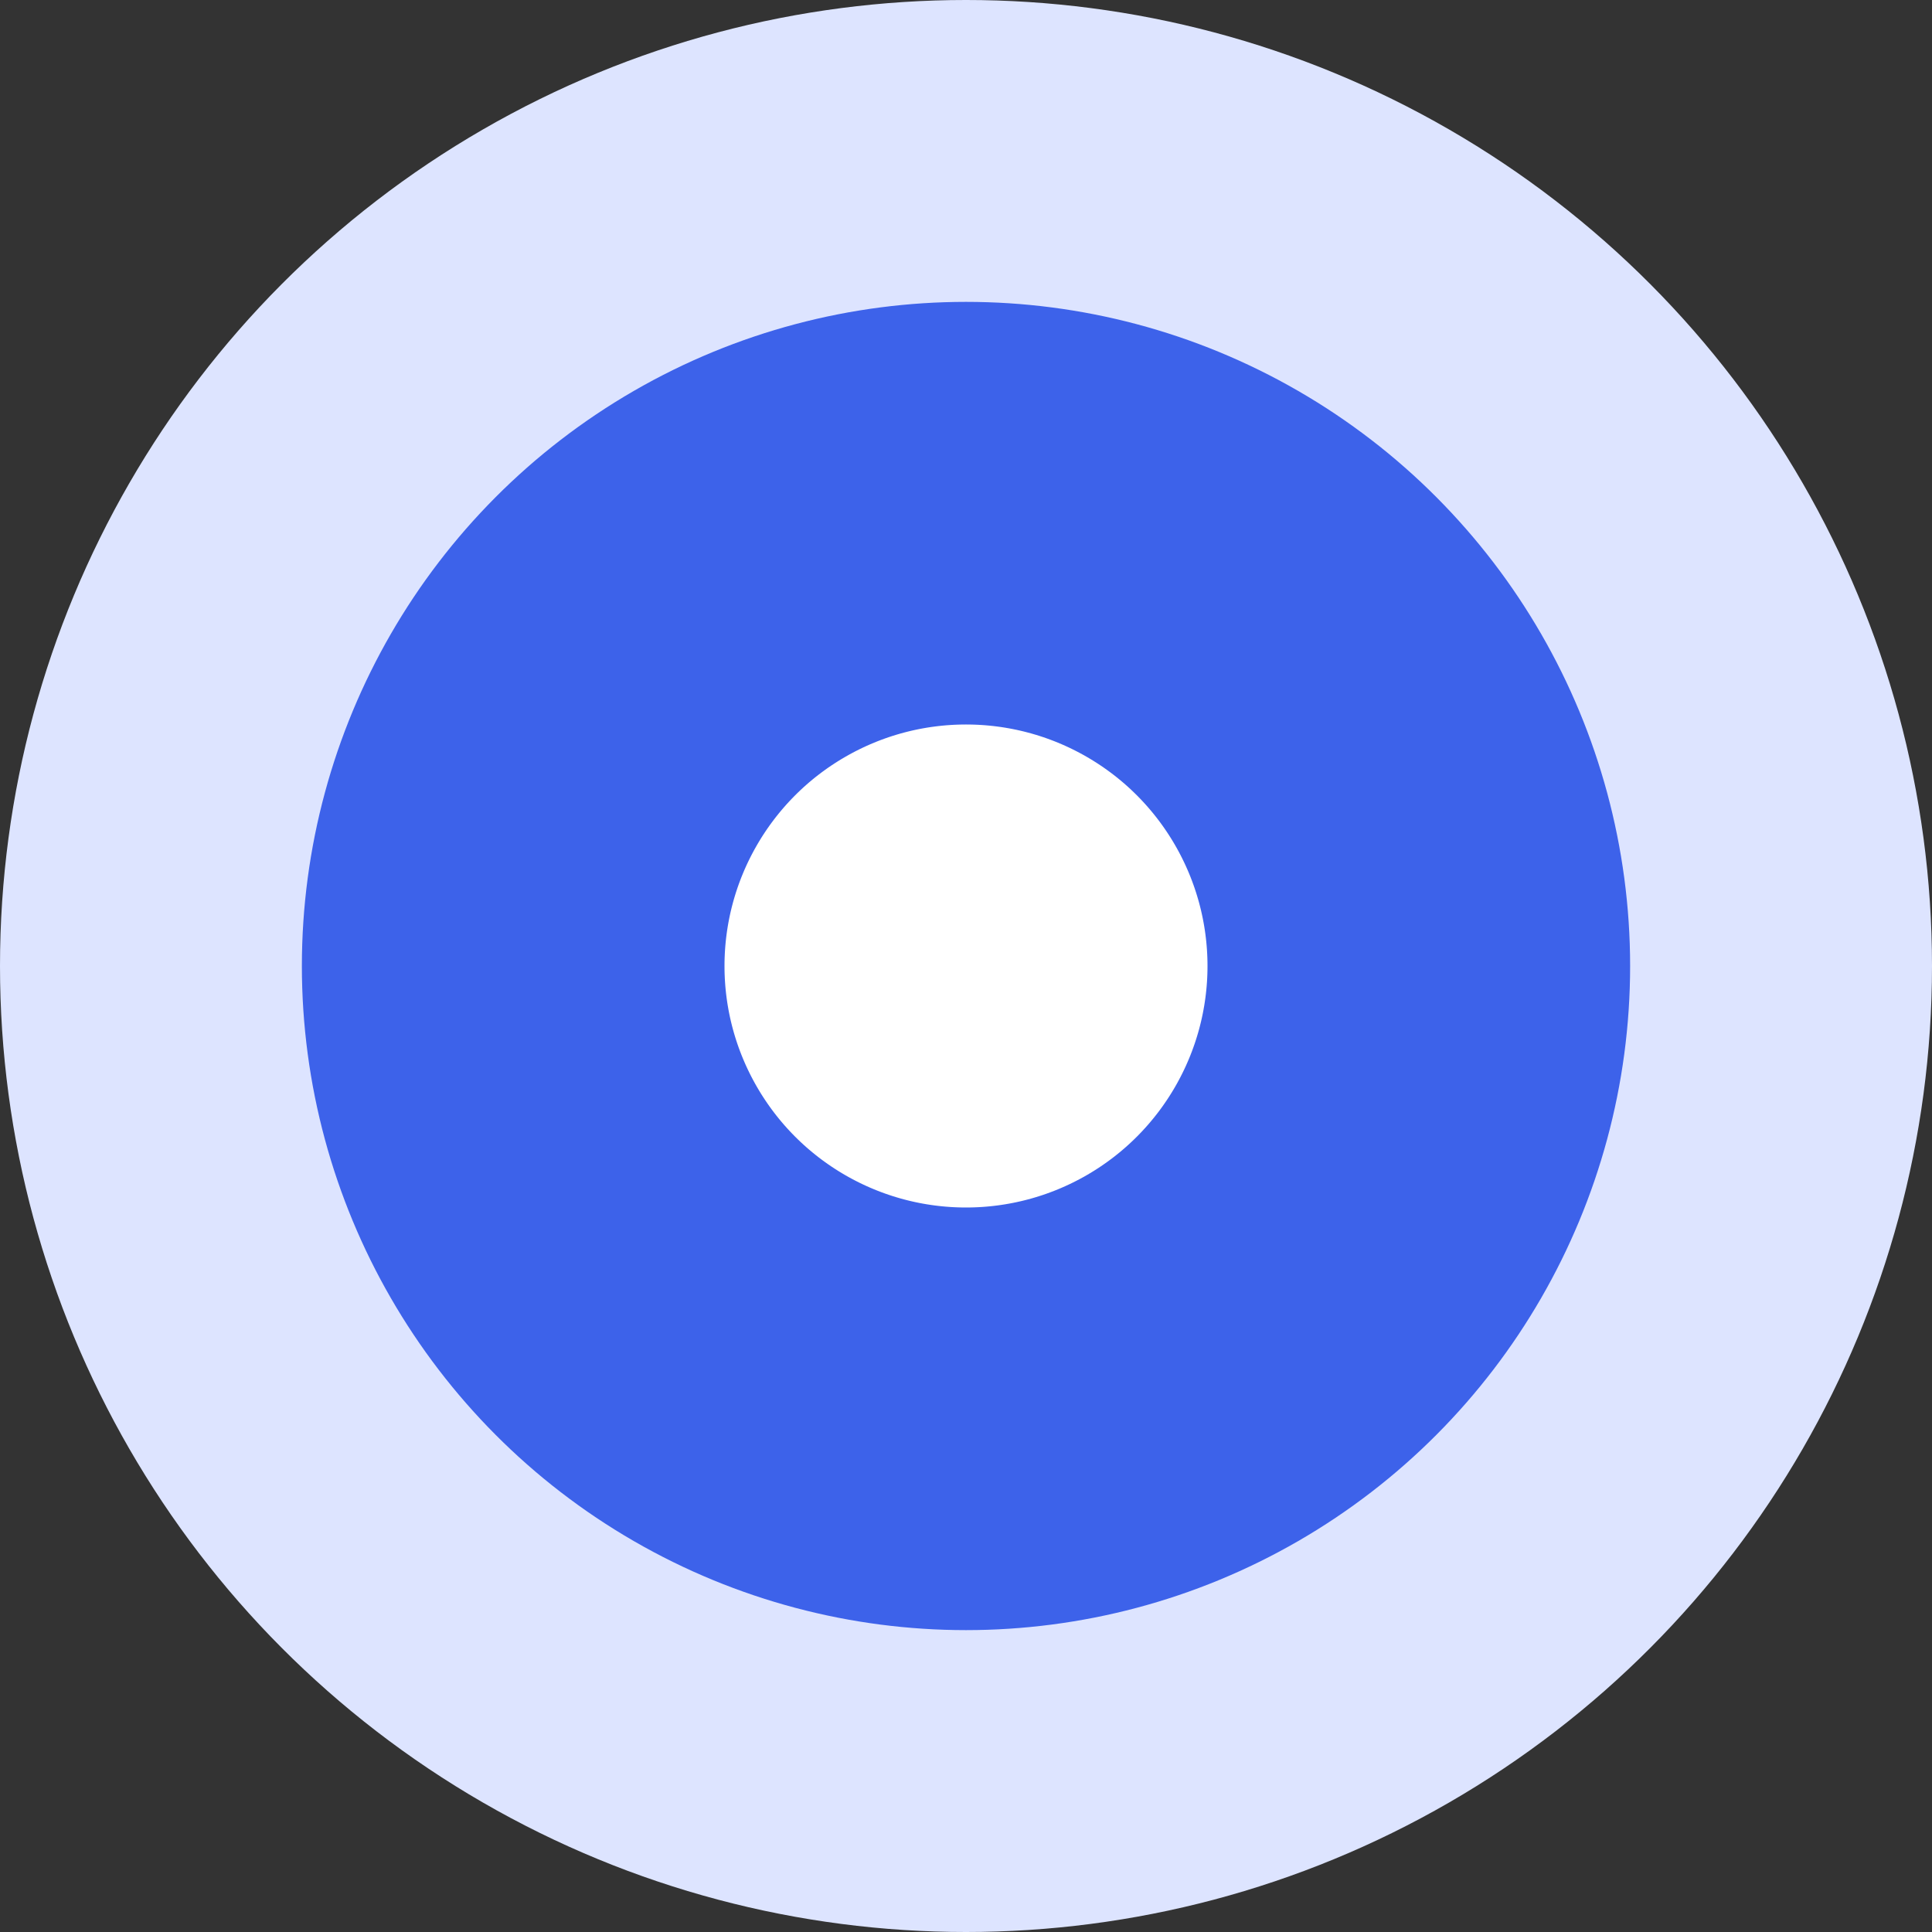 <svg width="32" height="32" fill="none" xmlns="http://www.w3.org/2000/svg"><rect width="100%" height="100%" fill="#333333" stroke="none"/><circle cx="16" cy="16" r="16" fill="#dde4ff"/><circle cx="16" cy="16" r="7.5" fill="#fff" stroke="#3d62ea" stroke-width="7"/></svg>